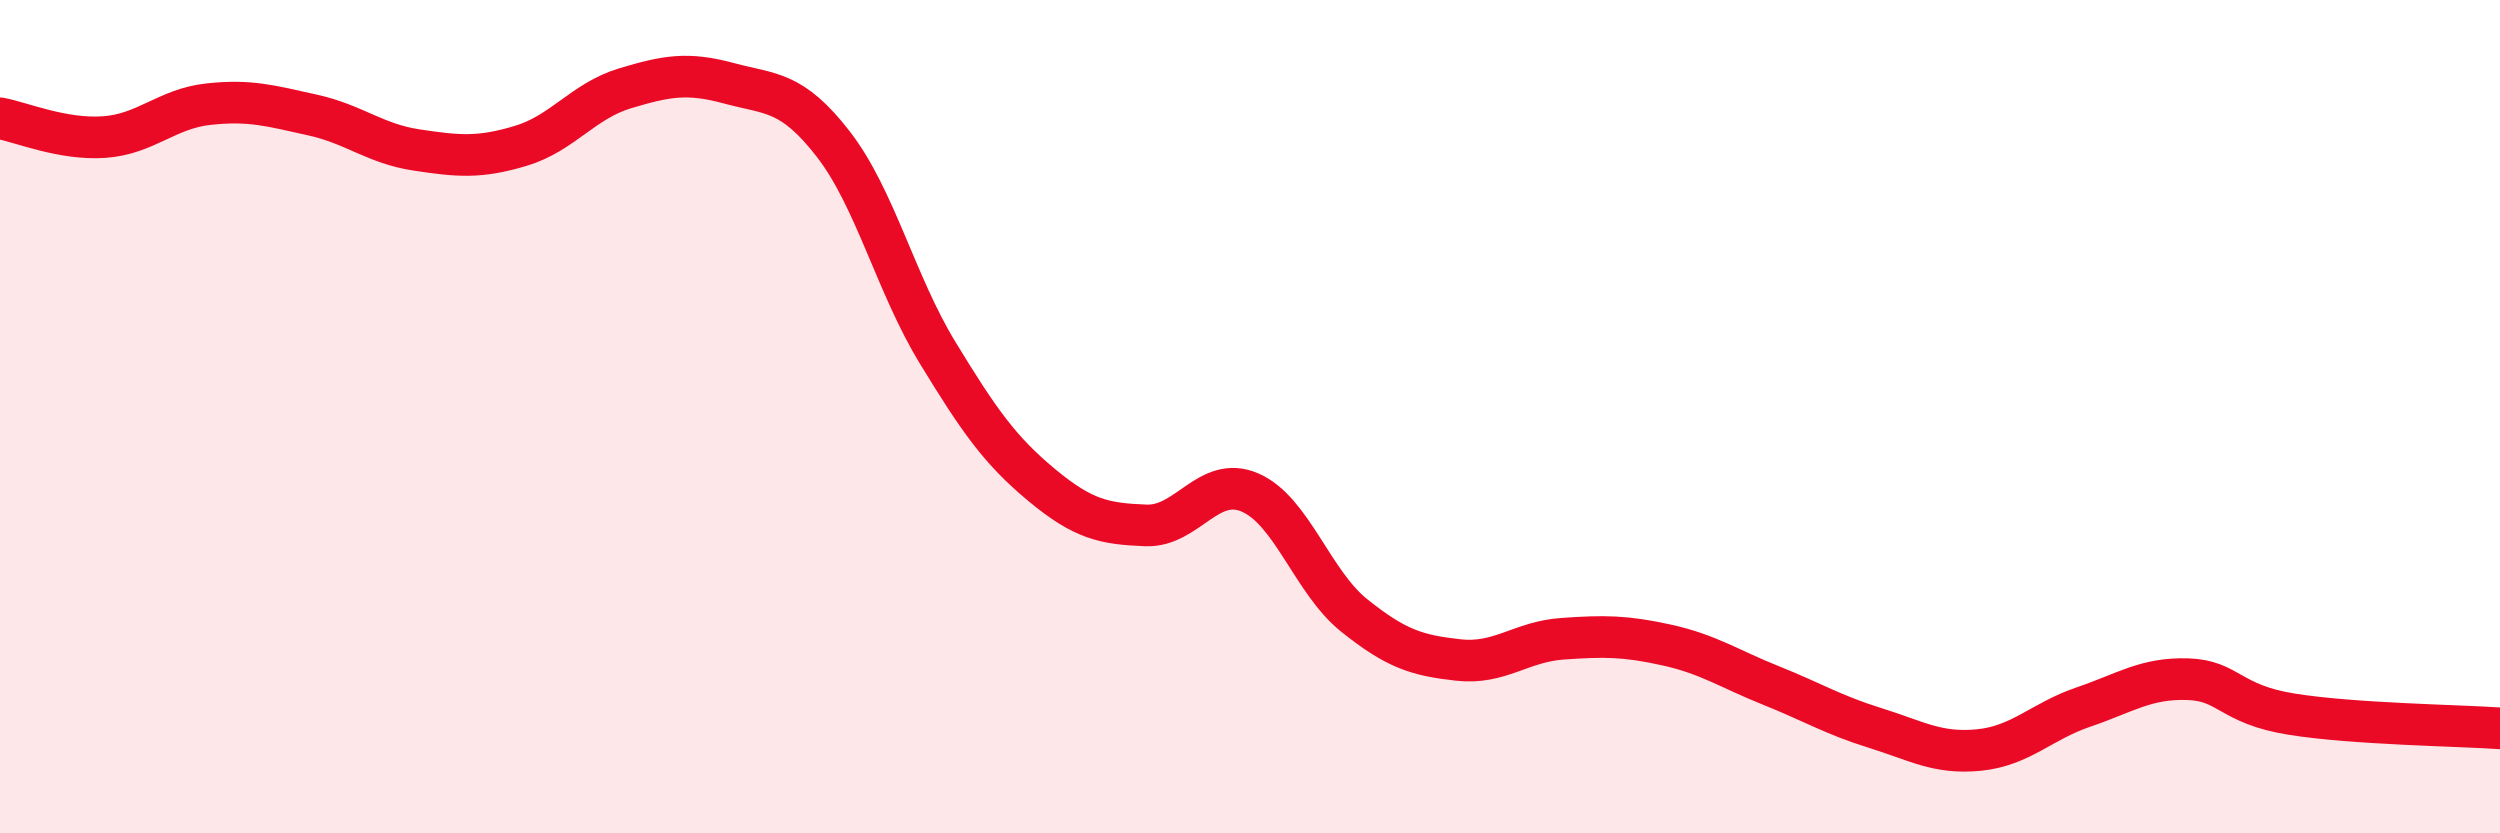 
    <svg width="60" height="20" viewBox="0 0 60 20" xmlns="http://www.w3.org/2000/svg">
      <path
        d="M 0,2.84 C 0.5,2.93 1.5,3.36 2.5,3.29 C 3.5,3.22 4,2.61 5,2.5 C 6,2.39 6.5,2.54 7.5,2.76 C 8.5,2.98 9,3.45 10,3.6 C 11,3.75 11.5,3.8 12.5,3.5 C 13.5,3.2 14,2.42 15,2.12 C 16,1.82 16.5,1.73 17.5,2 C 18.5,2.27 19,2.17 20,3.46 C 21,4.75 21.5,6.82 22.5,8.46 C 23.5,10.1 24,10.81 25,11.64 C 26,12.47 26.5,12.57 27.5,12.61 C 28.5,12.65 29,11.39 30,11.82 C 31,12.25 31.5,13.97 32.5,14.77 C 33.5,15.57 34,15.73 35,15.84 C 36,15.95 36.5,15.4 37.5,15.33 C 38.5,15.26 39,15.26 40,15.48 C 41,15.7 41.5,16.05 42.5,16.45 C 43.5,16.85 44,17.16 45,17.47 C 46,17.78 46.5,18.1 47.5,18 C 48.5,17.9 49,17.31 50,16.97 C 51,16.63 51.5,16.27 52.5,16.3 C 53.5,16.33 53.5,16.9 55,17.14 C 56.5,17.38 59,17.41 60,17.48L60 20L0 20Z"
        fill="#EB0A25"
        opacity="0.1"
        stroke-linecap="round"
        stroke-linejoin="round"
      />
      <path
        d="M 0,2.84 C 0.5,2.93 1.5,3.36 2.5,3.29 C 3.5,3.22 4,2.61 5,2.5 C 6,2.39 6.5,2.54 7.5,2.76 C 8.5,2.98 9,3.45 10,3.6 C 11,3.75 11.5,3.8 12.5,3.5 C 13.5,3.2 14,2.42 15,2.12 C 16,1.82 16.5,1.73 17.5,2 C 18.5,2.27 19,2.17 20,3.46 C 21,4.75 21.5,6.82 22.5,8.46 C 23.5,10.1 24,10.81 25,11.64 C 26,12.47 26.5,12.57 27.5,12.61 C 28.5,12.65 29,11.39 30,11.82 C 31,12.25 31.5,13.97 32.5,14.77 C 33.5,15.57 34,15.73 35,15.84 C 36,15.95 36.5,15.4 37.5,15.33 C 38.5,15.26 39,15.26 40,15.48 C 41,15.7 41.5,16.05 42.5,16.45 C 43.5,16.85 44,17.16 45,17.47 C 46,17.78 46.5,18.1 47.5,18 C 48.5,17.9 49,17.31 50,16.97 C 51,16.63 51.5,16.27 52.5,16.3 C 53.5,16.33 53.5,16.9 55,17.14 C 56.5,17.38 59,17.41 60,17.48"
        stroke="#EB0A25"
        stroke-width="1"
        fill="none"
        stroke-linecap="round"
        stroke-linejoin="round"
      />
    </svg>
  